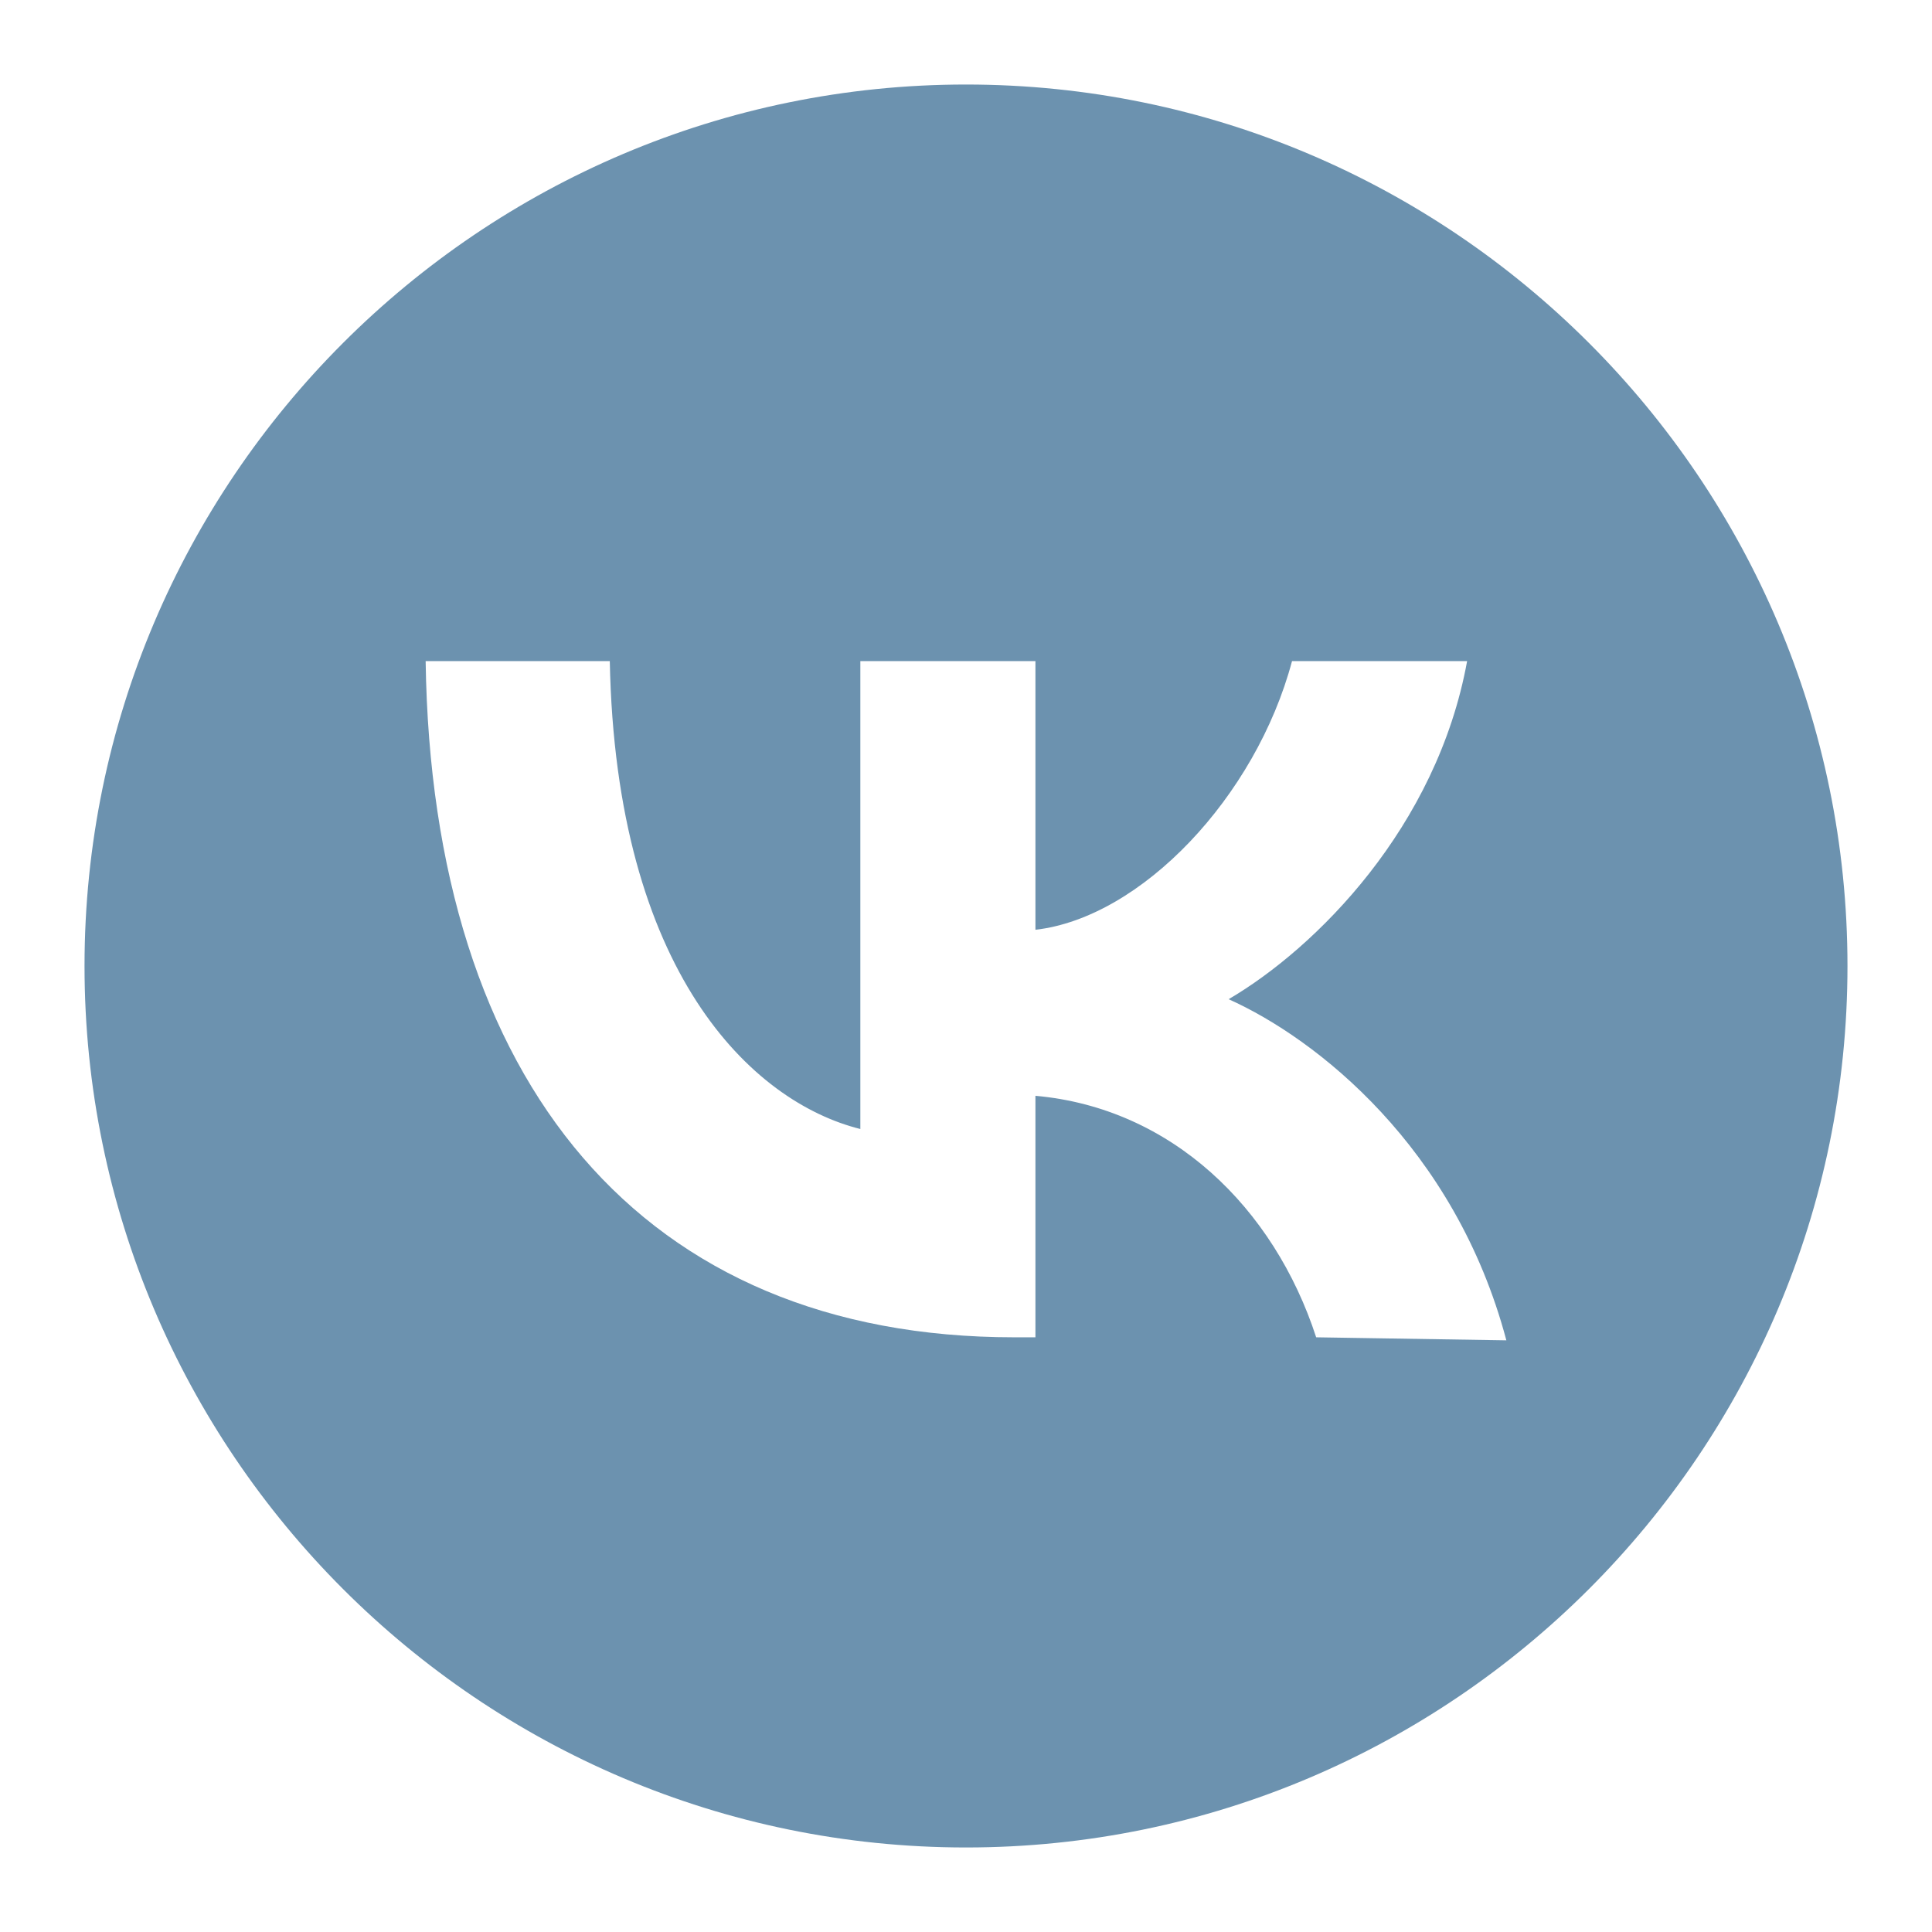 <?xml version="1.0" encoding="UTF-8"?> <svg xmlns="http://www.w3.org/2000/svg" xmlns:xlink="http://www.w3.org/1999/xlink" version="1.1" id="Слой_1" x="0px" y="0px" width="64px" height="64px" viewBox="0 0 64 64" style="enable-background:new 0 0 64 64;" xml:space="preserve"> <style type="text/css"> .st0{fill:#6C92AF;} </style> <g id="Слой_2_1_"> </g> <g id="Слой_1_2_"> <path class="st0" d="M32,2.8C15.9,2.8,2.8,15.9,2.8,32S15.9,61.2,32,61.2S61.2,48.1,61.2,32S48.1,2.8,32,2.8z M43.6,44.3 c-1.4-4.3-4.8-7.6-9.3-8v8h-0.7c-12.3,0-19.3-8.4-19.5-22.4h6.1c0.2,10.3,4.7,14.6,8.3,15.5V21.9h5.8v8.9c3.5-0.4,7.3-4.4,8.5-8.9 h5.8c-1,5.5-5,9.5-7.9,11.2c2.9,1.3,7.5,4.9,9.2,11.3L43.6,44.3L43.6,44.3z"></path> </g> <g id="Слой_2_2_"> </g> </svg> 